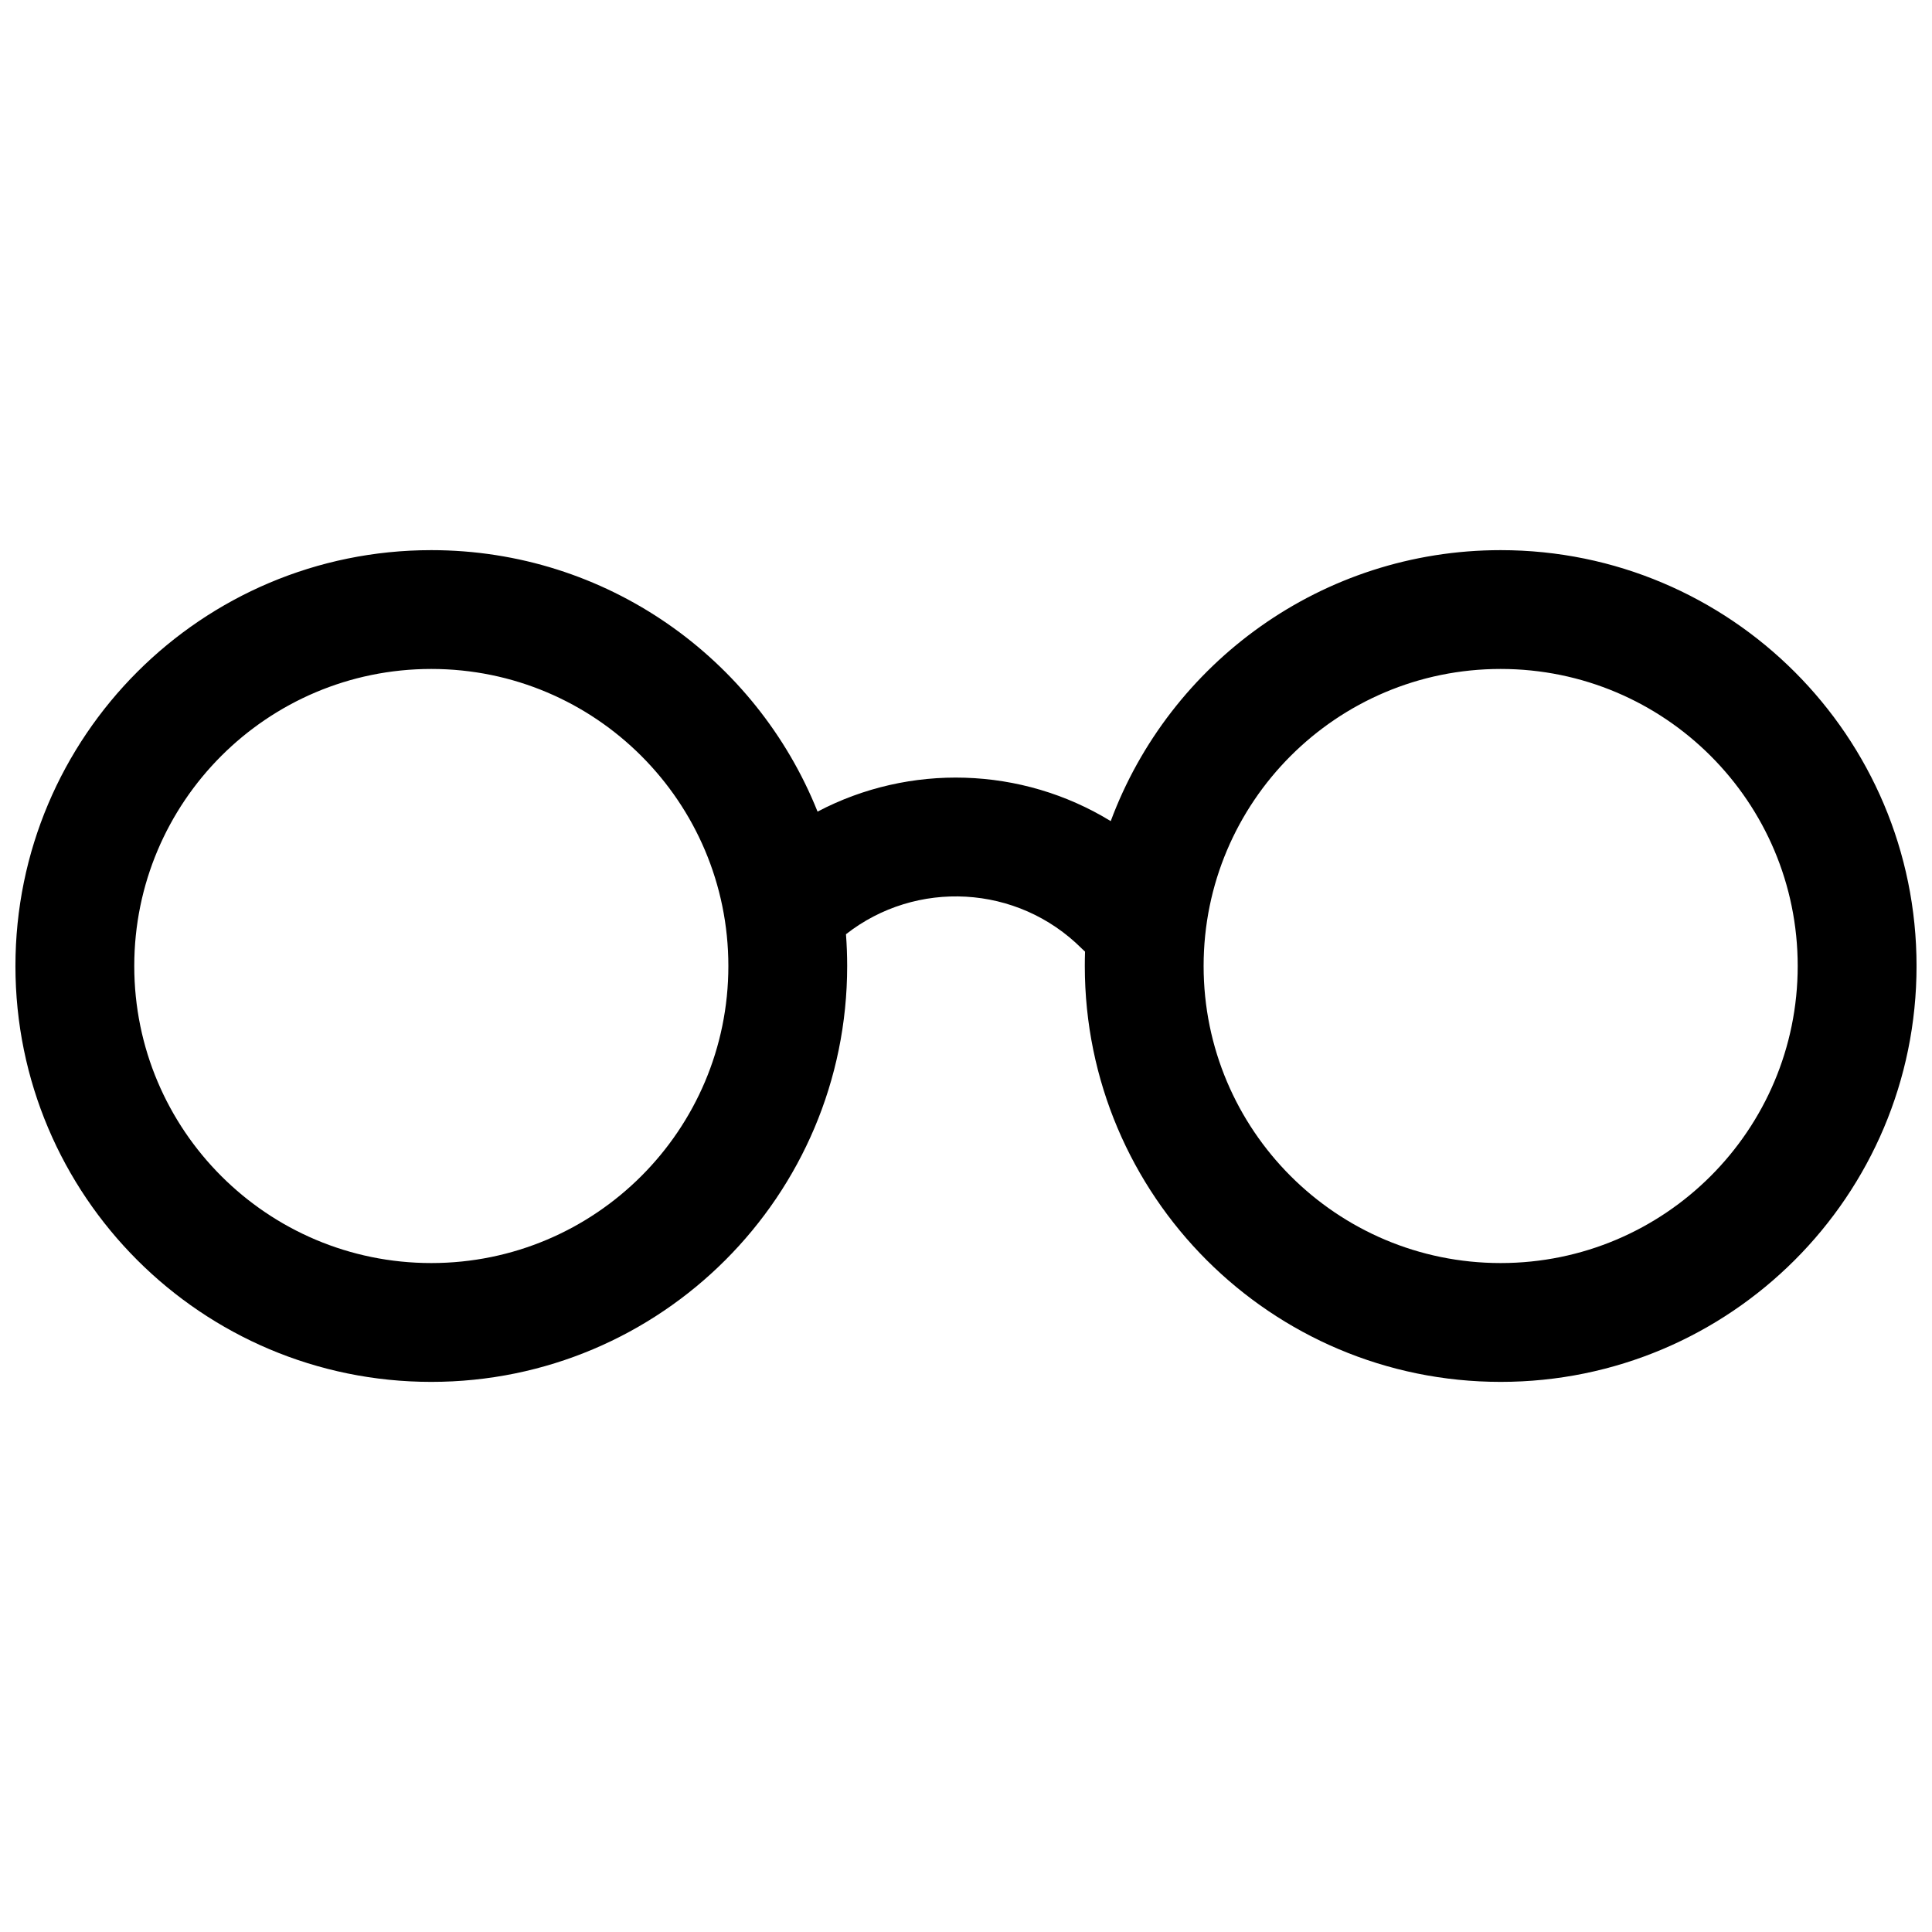<?xml version="1.0" encoding="UTF-8"?>
<!-- Uploaded to: ICON Repo, www.svgrepo.com, Generator: ICON Repo Mixer Tools -->
<svg width="800px" height="800px" version="1.1" viewBox="144 144 512 512" xmlns="http://www.w3.org/2000/svg">
 <defs>
  <clipPath id="a">
   <path d="m148.09 289h503.81v222h-503.81z"/>
  </clipPath>
 </defs>
 <g clip-path="url(#a)">
  <path d="m258.3 321.28c-43.477 0-78.719 35.246-78.719 78.723 0 43.473 35.242 78.719 78.719 78.719 43.477 0 78.723-35.246 78.723-78.719 0-43.477-35.246-78.723-78.723-78.723zm-110.21 78.723c0-60.867 49.344-110.21 110.21-110.21 46.41 0 86.121 28.688 102.36 69.293 24.363-12.812 54.031-11.973 77.695 2.519 15.586-41.934 55.973-71.812 103.34-71.812 60.867 0 110.21 49.344 110.21 110.21 0 60.863-49.34 110.21-110.21 110.21-60.867 0-110.21-49.344-110.21-110.21 0-1.277 0.02-2.551 0.062-3.816-0.293-0.254-0.578-0.52-0.855-0.797-17.074-17.074-43.969-18.344-62.5-3.809 0.207 2.781 0.316 5.586 0.316 8.422 0 60.863-49.344 110.21-110.21 110.21-60.863 0-110.21-49.344-110.21-110.21zm393.6-78.723c-43.477 0-78.719 35.246-78.719 78.723 0 43.473 35.242 78.719 78.719 78.719 43.477 0 78.719-35.246 78.719-78.719 0-43.477-35.242-78.723-78.719-78.723z" fill-rule="evenodd"/>
 </g>
</svg>